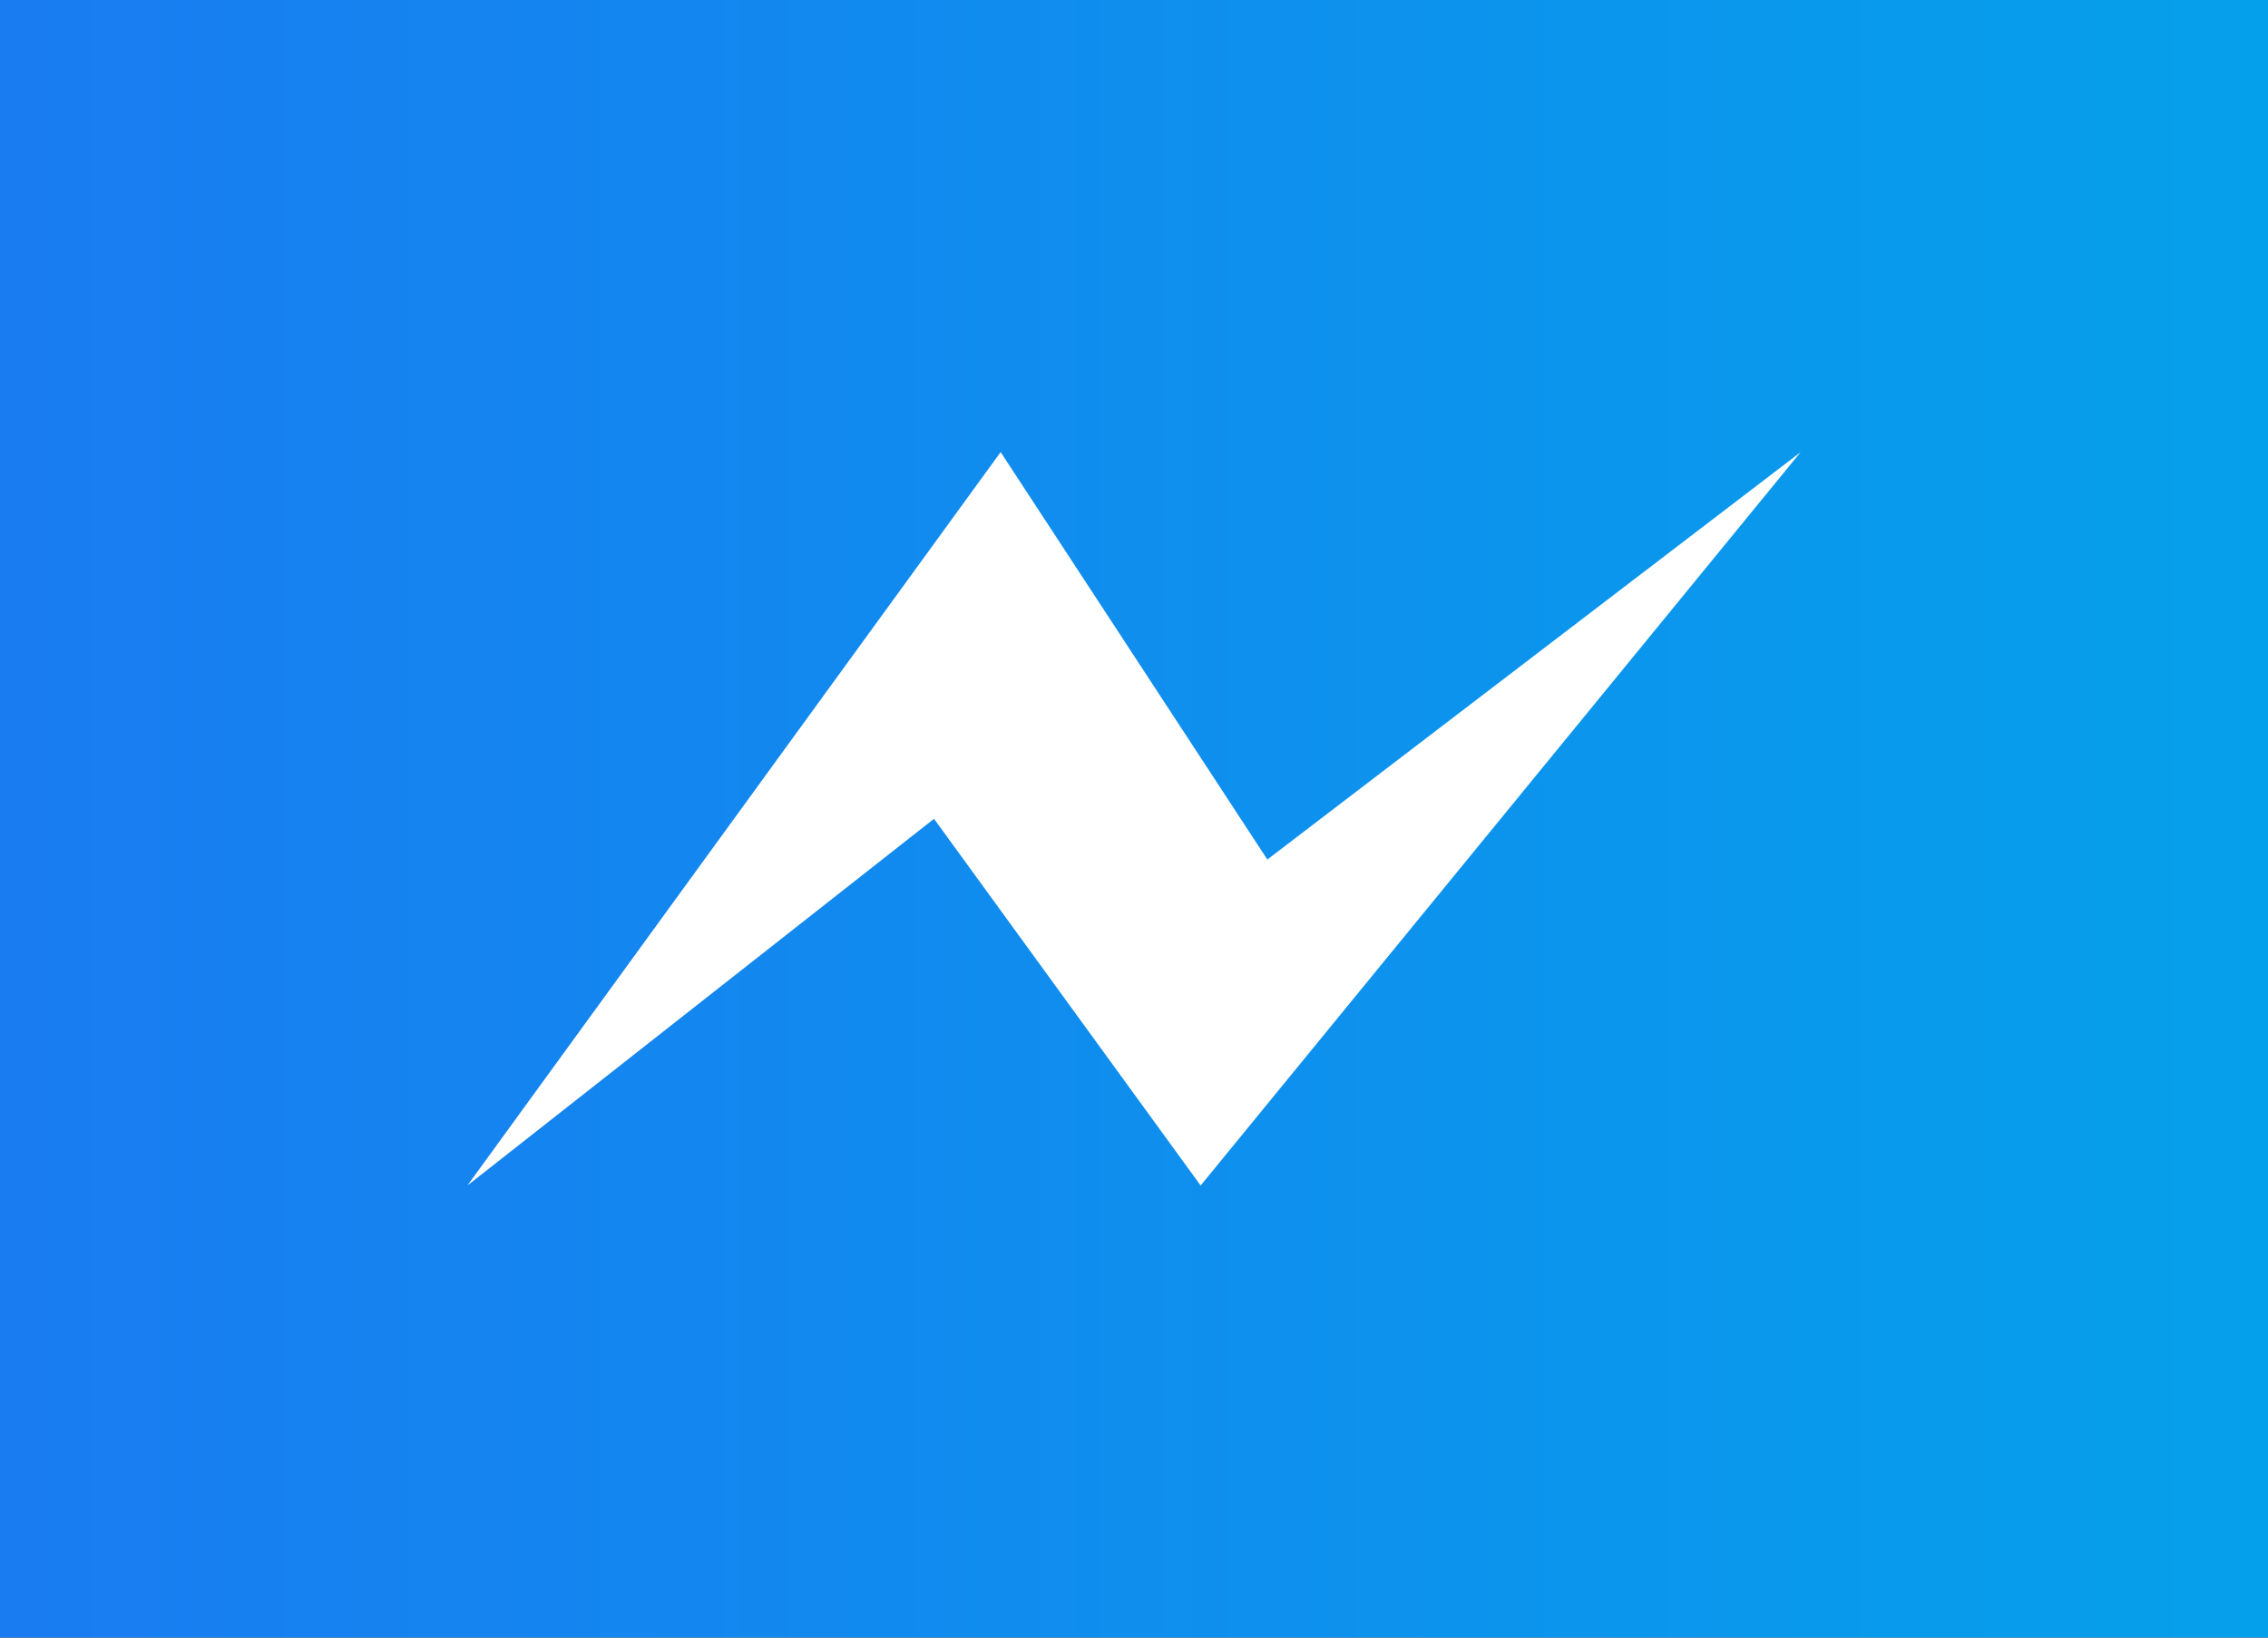 <svg xmlns="http://www.w3.org/2000/svg" xmlns:xlink="http://www.w3.org/1999/xlink" width="324" height="234" viewBox="0 0 324 234"><rect x="0" y="0" width="324" height="234" fill="#333333" stroke="none"/><defs><linearGradient id="a" x2="0" y1="540.92" y2="522.55" gradientTransform="matrix(1 0 0 1.14 0 -77.4)" gradientUnits="userSpaceOnUse"><stop stop-color="#197cf1"/><stop offset="1" stop-color="#05a0eb"/></linearGradient><linearGradient xlink:href="#a" id="b" x1="0" x2="324" y1="117" y2="117" gradientUnits="userSpaceOnUse"/></defs><path fill="url(#b)" fill-rule="evenodd" d="M0 0v234h324V0Z" paint-order="markers fill stroke"/><path fill="#fff" d="M171.52 169.4 133.43 117l-66.66 52.4 76.18-104.8 38.1 58.22 76.18-58.21Z"/></svg>